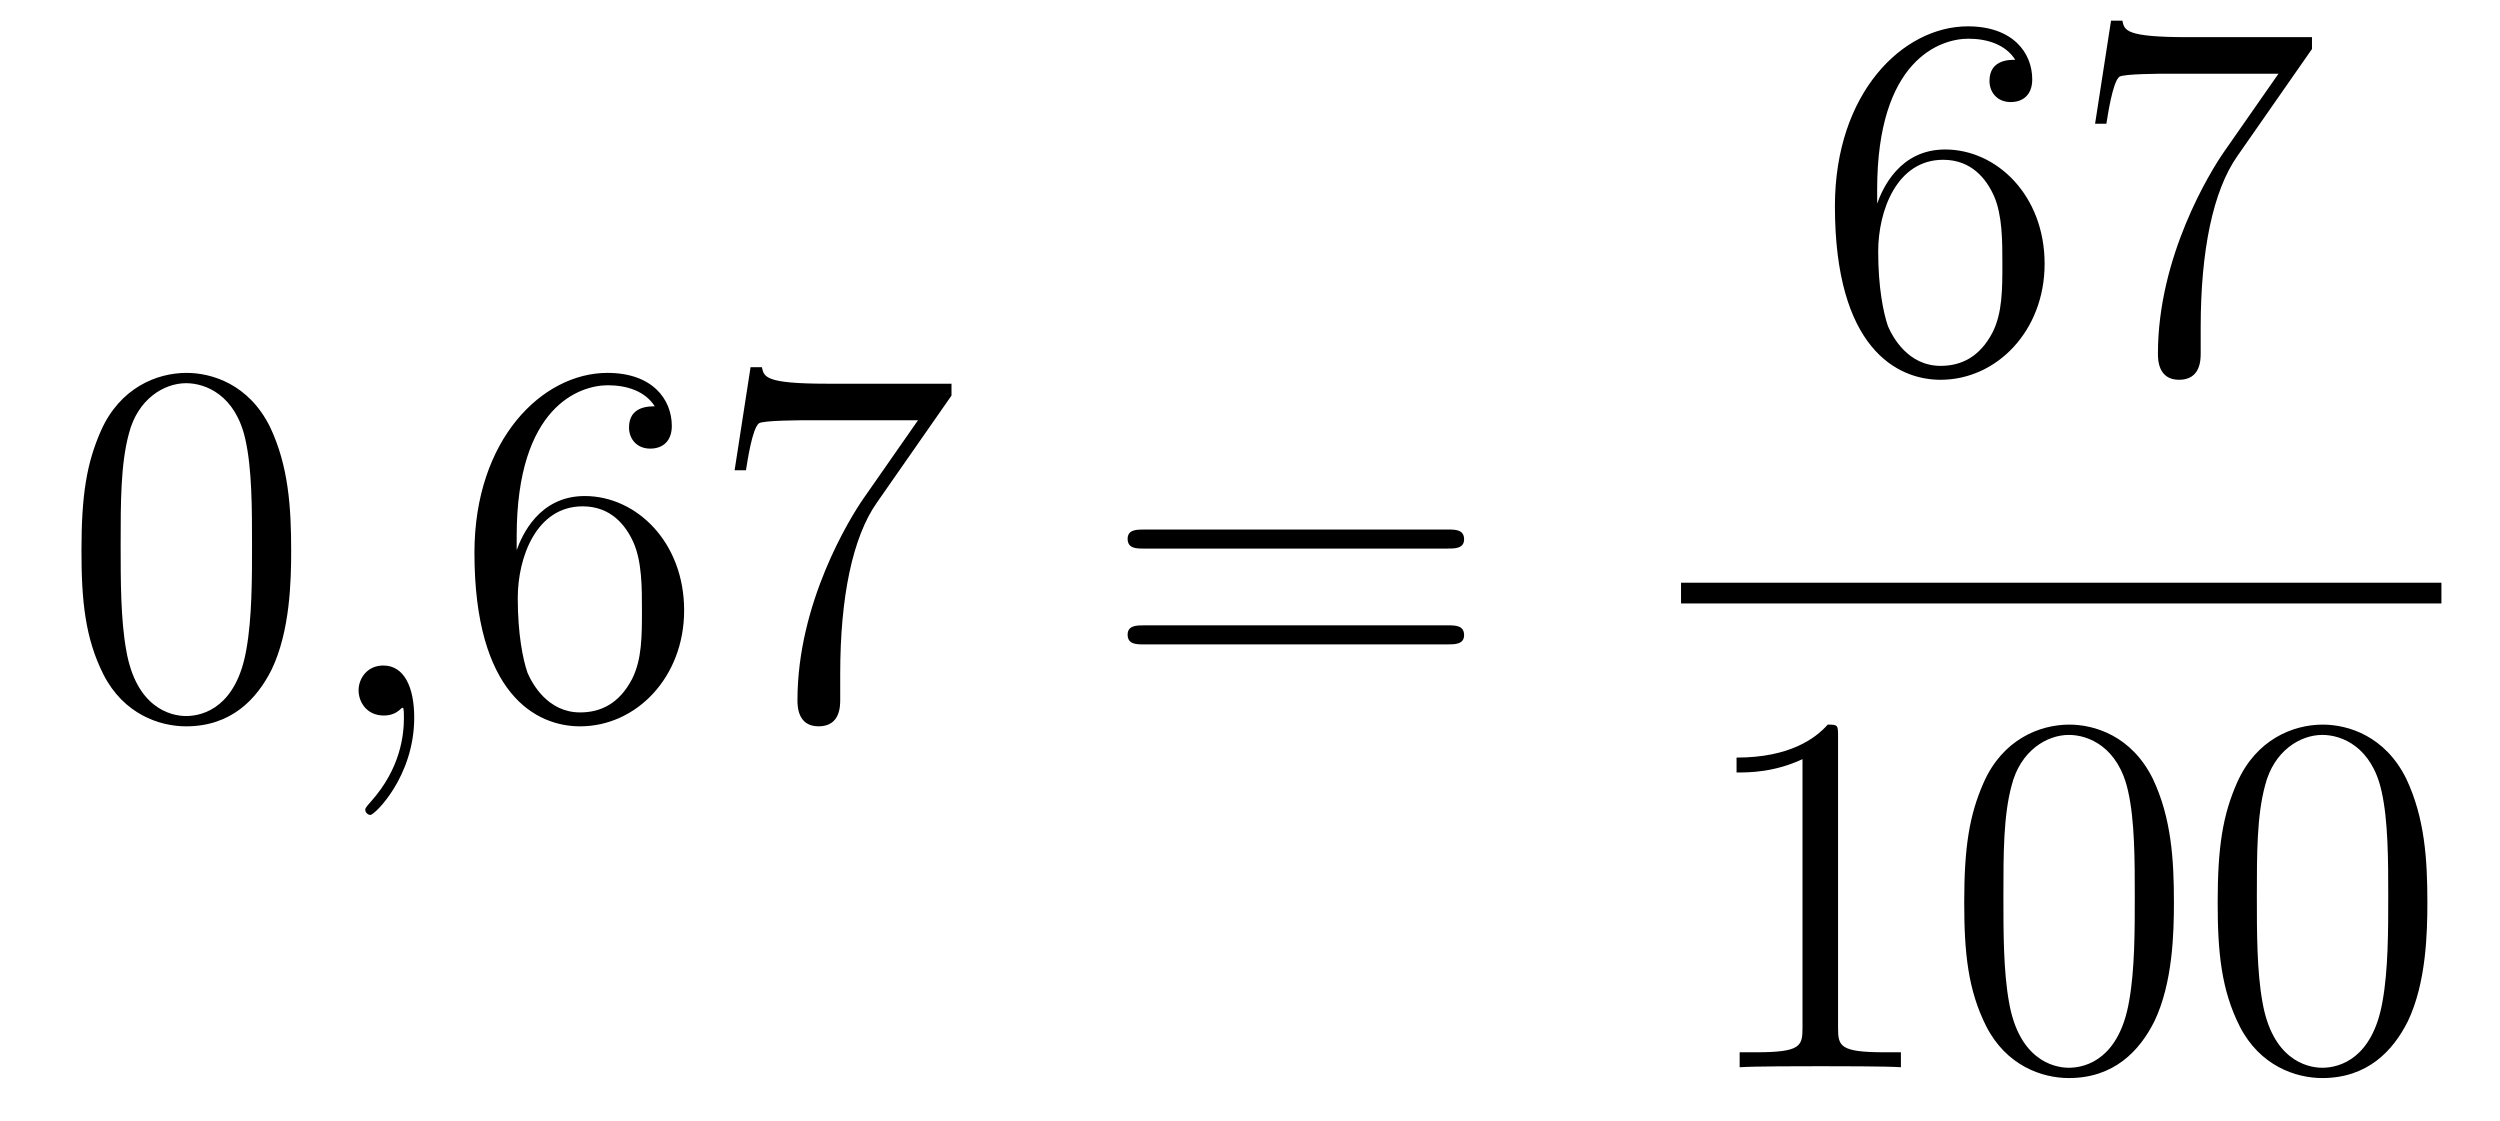 <?xml version='1.0'?>
<!-- This file was generated by dvisvgm 1.14.1 -->
<svg height='26pt' version='1.1' viewBox='0 -26 58 26' width='58pt' xmlns='http://www.w3.org/2000/svg' xmlns:xlink='http://www.w3.org/1999/xlink'>
<g id='page1'>
<g transform='matrix(1 0 0 1 -127 641)'>
<path d='M133.755 -654.225C133.755 -655.218 133.696 -656.186 133.265 -657.094C132.775 -658.087 131.914 -658.349 131.329 -658.349C130.635 -658.349 129.787 -658.003 129.344 -657.011C129.01 -656.257 128.89 -655.516 128.89 -654.225C128.89 -653.066 128.974 -652.193 129.404 -651.344C129.87 -650.436 130.695 -650.149 131.317 -650.149C132.357 -650.149 132.954 -650.771 133.301 -651.464C133.732 -652.36 133.755 -653.532 133.755 -654.225ZM131.317 -650.388C130.934 -650.388 130.157 -650.603 129.93 -651.906C129.799 -652.623 129.799 -653.532 129.799 -654.369C129.799 -655.349 129.799 -656.233 129.99 -656.939C130.193 -657.74 130.803 -658.11 131.317 -658.11C131.771 -658.11 132.464 -657.835 132.692 -656.808C132.847 -656.126 132.847 -655.182 132.847 -654.369C132.847 -653.568 132.847 -652.659 132.715 -651.93C132.488 -650.615 131.735 -650.388 131.317 -650.388Z' fill-rule='evenodd'/>
<path d='M136.61 -650.352C136.61 -651.046 136.383 -651.56 135.893 -651.56C135.51 -651.56 135.319 -651.249 135.319 -650.986C135.319 -650.723 135.498 -650.4 135.905 -650.4C136.06 -650.4 136.191 -650.448 136.299 -650.555C136.323 -650.579 136.335 -650.579 136.347 -650.579C136.371 -650.579 136.371 -650.412 136.371 -650.352C136.371 -649.958 136.299 -649.181 135.606 -648.404C135.474 -648.26 135.474 -648.236 135.474 -648.213C135.474 -648.153 135.534 -648.093 135.594 -648.093C135.69 -648.093 136.61 -648.978 136.61 -650.352Z' fill-rule='evenodd'/>
<path d='M138.987 -654.56C138.987 -657.584 140.458 -658.062 141.103 -658.062C141.534 -658.062 141.964 -657.931 142.191 -657.573C142.048 -657.573 141.593 -657.573 141.593 -657.082C141.593 -656.819 141.773 -656.592 142.084 -656.592C142.383 -656.592 142.586 -656.772 142.586 -657.118C142.586 -657.74 142.132 -658.349 141.092 -658.349C139.585 -658.349 138.007 -656.808 138.007 -654.177C138.007 -650.89 139.442 -650.149 140.458 -650.149C141.761 -650.149 142.872 -651.285 142.872 -652.839C142.872 -654.428 141.761 -655.492 140.566 -655.492C139.502 -655.492 139.107 -654.572 138.987 -654.237V-654.56ZM140.458 -650.472C139.705 -650.472 139.346 -651.141 139.238 -651.392C139.131 -651.703 139.012 -652.289 139.012 -653.126C139.012 -654.07 139.442 -655.253 140.518 -655.253C141.175 -655.253 141.522 -654.811 141.701 -654.405C141.893 -653.962 141.893 -653.365 141.893 -652.851C141.893 -652.241 141.893 -651.703 141.665 -651.249C141.366 -650.675 140.936 -650.472 140.458 -650.472ZM149.075 -657.823V-658.098H146.194C144.748 -658.098 144.724 -658.254 144.676 -658.481H144.413L144.043 -656.09H144.306C144.342 -656.305 144.449 -657.047 144.605 -657.178C144.7 -657.25 145.597 -657.25 145.764 -657.25H148.298L147.031 -655.433C146.708 -654.967 145.501 -653.006 145.501 -650.759C145.501 -650.627 145.501 -650.149 145.991 -650.149C146.493 -650.149 146.493 -650.615 146.493 -650.771V-651.368C146.493 -653.149 146.78 -654.536 147.342 -655.337L149.075 -657.823Z' fill-rule='evenodd'/>
<path d='M160.584 -654.273C160.751 -654.273 160.967 -654.273 160.967 -654.488C160.967 -654.715 160.763 -654.715 160.584 -654.715H153.543C153.376 -654.715 153.161 -654.715 153.161 -654.5C153.161 -654.273 153.364 -654.273 153.543 -654.273H160.584ZM160.584 -652.05C160.751 -652.05 160.967 -652.05 160.967 -652.265C160.967 -652.492 160.763 -652.492 160.584 -652.492H153.543C153.376 -652.492 153.161 -652.492 153.161 -652.277C153.161 -652.05 153.364 -652.05 153.543 -652.05H160.584Z' fill-rule='evenodd'/>
<path d='M170.55 -662.6C170.55 -665.624 172.021 -666.102 172.666 -666.102C173.097 -666.102 173.527 -665.971 173.754 -665.613C173.611 -665.613 173.156 -665.613 173.156 -665.122C173.156 -664.859 173.336 -664.632 173.647 -664.632C173.945 -664.632 174.148 -664.812 174.148 -665.158C174.148 -665.78 173.694 -666.389 172.654 -666.389C171.148 -666.389 169.57 -664.848 169.57 -662.217C169.57 -658.93 171.005 -658.189 172.021 -658.189C173.324 -658.189 174.435 -659.325 174.435 -660.879C174.435 -662.468 173.324 -663.532 172.128 -663.532C171.064 -663.532 170.67 -662.612 170.55 -662.277V-662.6ZM172.021 -658.512C171.267 -658.512 170.909 -659.181 170.801 -659.432C170.694 -659.743 170.574 -660.329 170.574 -661.166C170.574 -662.11 171.005 -663.293 172.081 -663.293C172.738 -663.293 173.085 -662.851 173.264 -662.445C173.455 -662.002 173.455 -661.405 173.455 -660.891C173.455 -660.281 173.455 -659.743 173.228 -659.289C172.929 -658.715 172.499 -658.512 172.021 -658.512ZM180.638 -665.863V-666.138H177.757C176.311 -666.138 176.287 -666.294 176.239 -666.521H175.976L175.606 -664.13H175.868C175.904 -664.345 176.012 -665.087 176.167 -665.218C176.263 -665.29 177.16 -665.29 177.327 -665.29H179.861L178.594 -663.473C178.271 -663.007 177.064 -661.046 177.064 -658.799C177.064 -658.667 177.064 -658.189 177.554 -658.189C178.056 -658.189 178.056 -658.655 178.056 -658.811V-659.408C178.056 -661.189 178.343 -662.576 178.905 -663.377L180.638 -665.863Z' fill-rule='evenodd'/>
<path d='M166 -653H183.641V-653.481H166'/>
<path d='M169.643 -649.902C169.643 -650.178 169.643 -650.189 169.404 -650.189C169.117 -649.867 168.519 -649.424 167.288 -649.424V-649.078C167.563 -649.078 168.16 -649.078 168.818 -649.388V-643.16C168.818 -642.73 168.782 -642.587 167.73 -642.587H167.36V-642.24C167.682 -642.264 168.842 -642.264 169.236 -642.264C169.631 -642.264 170.778 -642.264 171.101 -642.24V-642.587H170.731C169.679 -642.587 169.643 -642.73 169.643 -643.16V-649.902ZM177.435 -646.065C177.435 -647.058 177.376 -648.026 176.945 -648.934C176.455 -649.927 175.594 -650.189 175.009 -650.189C174.315 -650.189 173.466 -649.843 173.024 -648.851C172.69 -648.097 172.57 -647.356 172.57 -646.065C172.57 -644.906 172.654 -644.033 173.084 -643.184C173.55 -642.276 174.375 -641.989 174.997 -641.989C176.037 -641.989 176.634 -642.611 176.981 -643.304C177.411 -644.2 177.435 -645.372 177.435 -646.065ZM174.997 -642.228C174.614 -642.228 173.837 -642.443 173.61 -643.746C173.479 -644.463 173.479 -645.372 173.479 -646.209C173.479 -647.189 173.479 -648.073 173.67 -648.779C173.873 -649.58 174.483 -649.95 174.997 -649.95C175.451 -649.95 176.144 -649.675 176.371 -648.648C176.527 -647.966 176.527 -647.022 176.527 -646.209C176.527 -645.408 176.527 -644.499 176.395 -643.77C176.168 -642.455 175.415 -642.228 174.997 -642.228ZM183.315 -646.065C183.315 -647.058 183.255 -648.026 182.825 -648.934C182.335 -649.927 181.474 -650.189 180.889 -650.189C180.195 -650.189 179.346 -649.843 178.904 -648.851C178.569 -648.097 178.45 -647.356 178.45 -646.065C178.45 -644.906 178.534 -644.033 178.964 -643.184C179.43 -642.276 180.255 -641.989 180.877 -641.989C181.917 -641.989 182.514 -642.611 182.861 -643.304C183.291 -644.2 183.315 -645.372 183.315 -646.065ZM180.877 -642.228C180.494 -642.228 179.717 -642.443 179.49 -643.746C179.359 -644.463 179.359 -645.372 179.359 -646.209C179.359 -647.189 179.359 -648.073 179.55 -648.779C179.753 -649.58 180.363 -649.95 180.877 -649.95C181.331 -649.95 182.024 -649.675 182.251 -648.648C182.407 -647.966 182.407 -647.022 182.407 -646.209C182.407 -645.408 182.407 -644.499 182.275 -643.77C182.048 -642.455 181.295 -642.228 180.877 -642.228Z' fill-rule='evenodd'/>
</g>
</g>
</svg>
